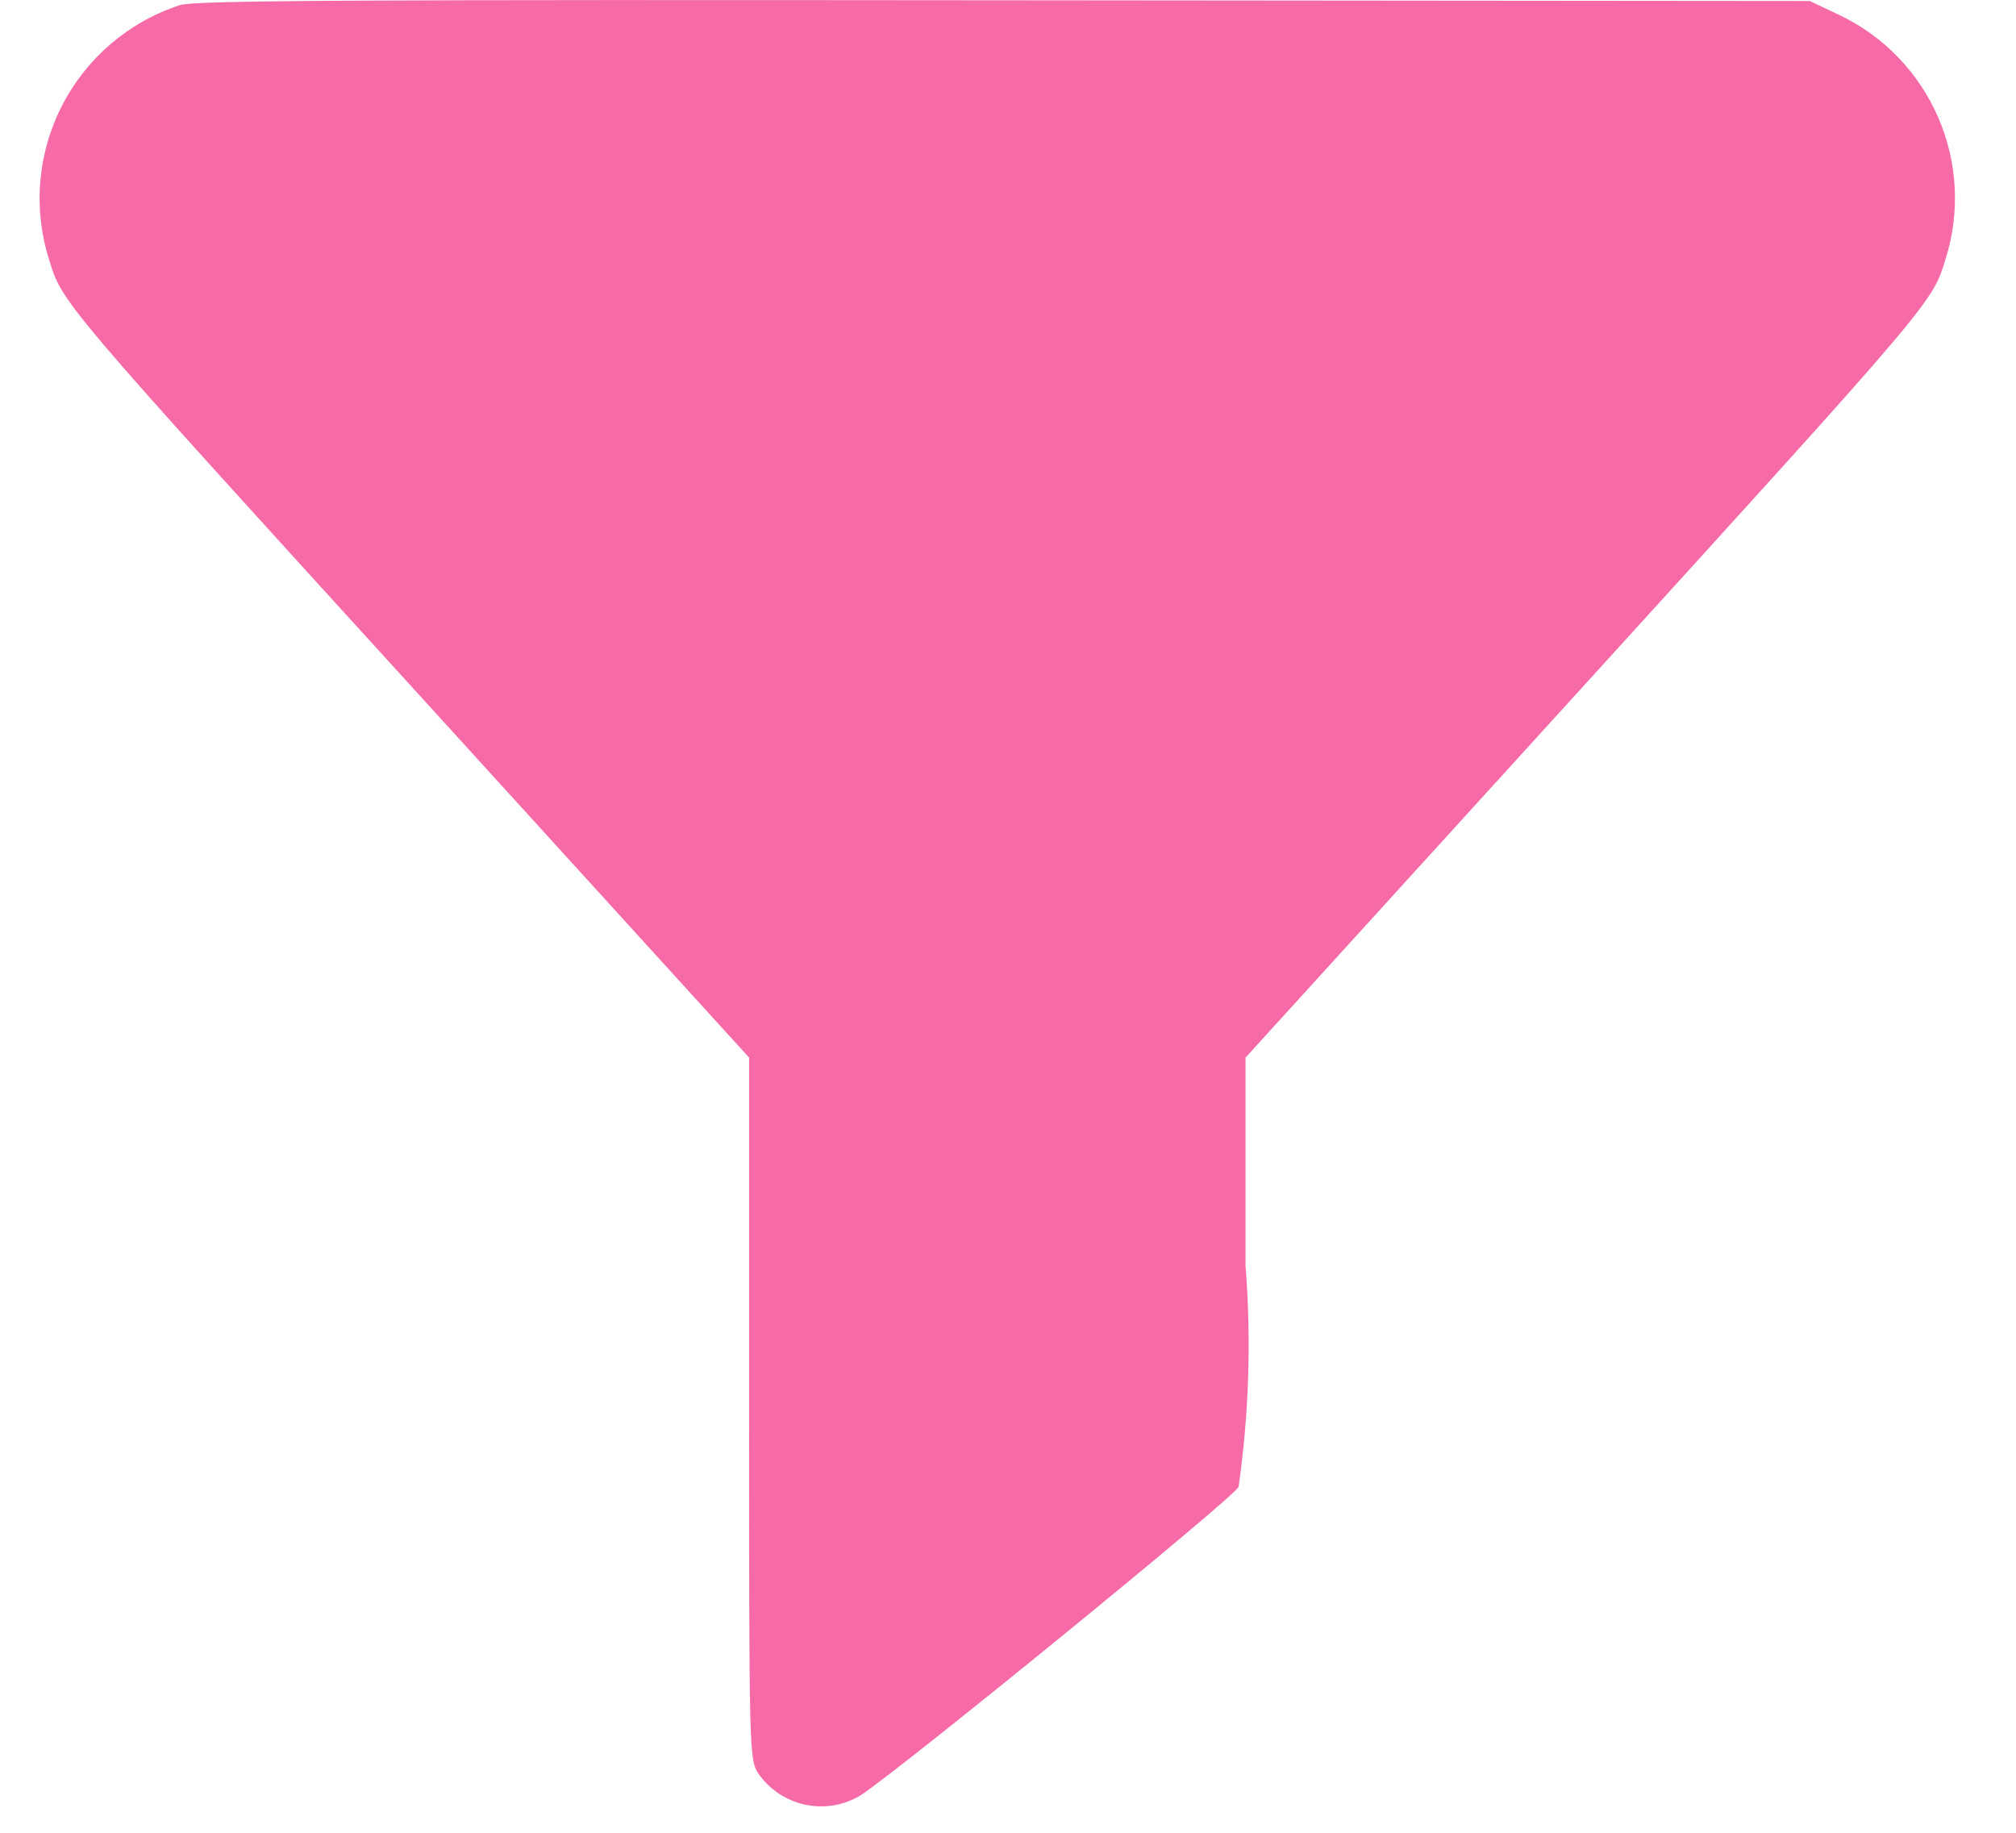 <svg width="22" height="20" viewBox="0 0 22 20" fill="none" xmlns="http://www.w3.org/2000/svg">
<path fill-rule="evenodd" clip-rule="evenodd" d="M1.966 0.055C1.411 0.235 0.949 0.627 0.681 1.145C0.412 1.664 0.359 2.267 0.533 2.824C0.679 3.305 0.633 3.256 4.563 7.571L8.175 11.541V15.369C8.175 19.103 8.175 19.2 8.275 19.353C8.397 19.528 8.581 19.65 8.79 19.694C8.998 19.738 9.216 19.7 9.397 19.588C9.917 19.236 13.453 16.35 13.516 16.227C13.63 15.428 13.656 14.618 13.592 13.812V11.541L17.203 7.571C21.127 3.257 21.085 3.305 21.232 2.824C21.392 2.317 21.363 1.769 21.151 1.281C20.939 0.793 20.559 0.397 20.079 0.167L19.75 0.011L10.95 0.003C3.94 -0.004 2.117 0.003 1.962 0.056" fill="#F66AA7"/>
</svg>
